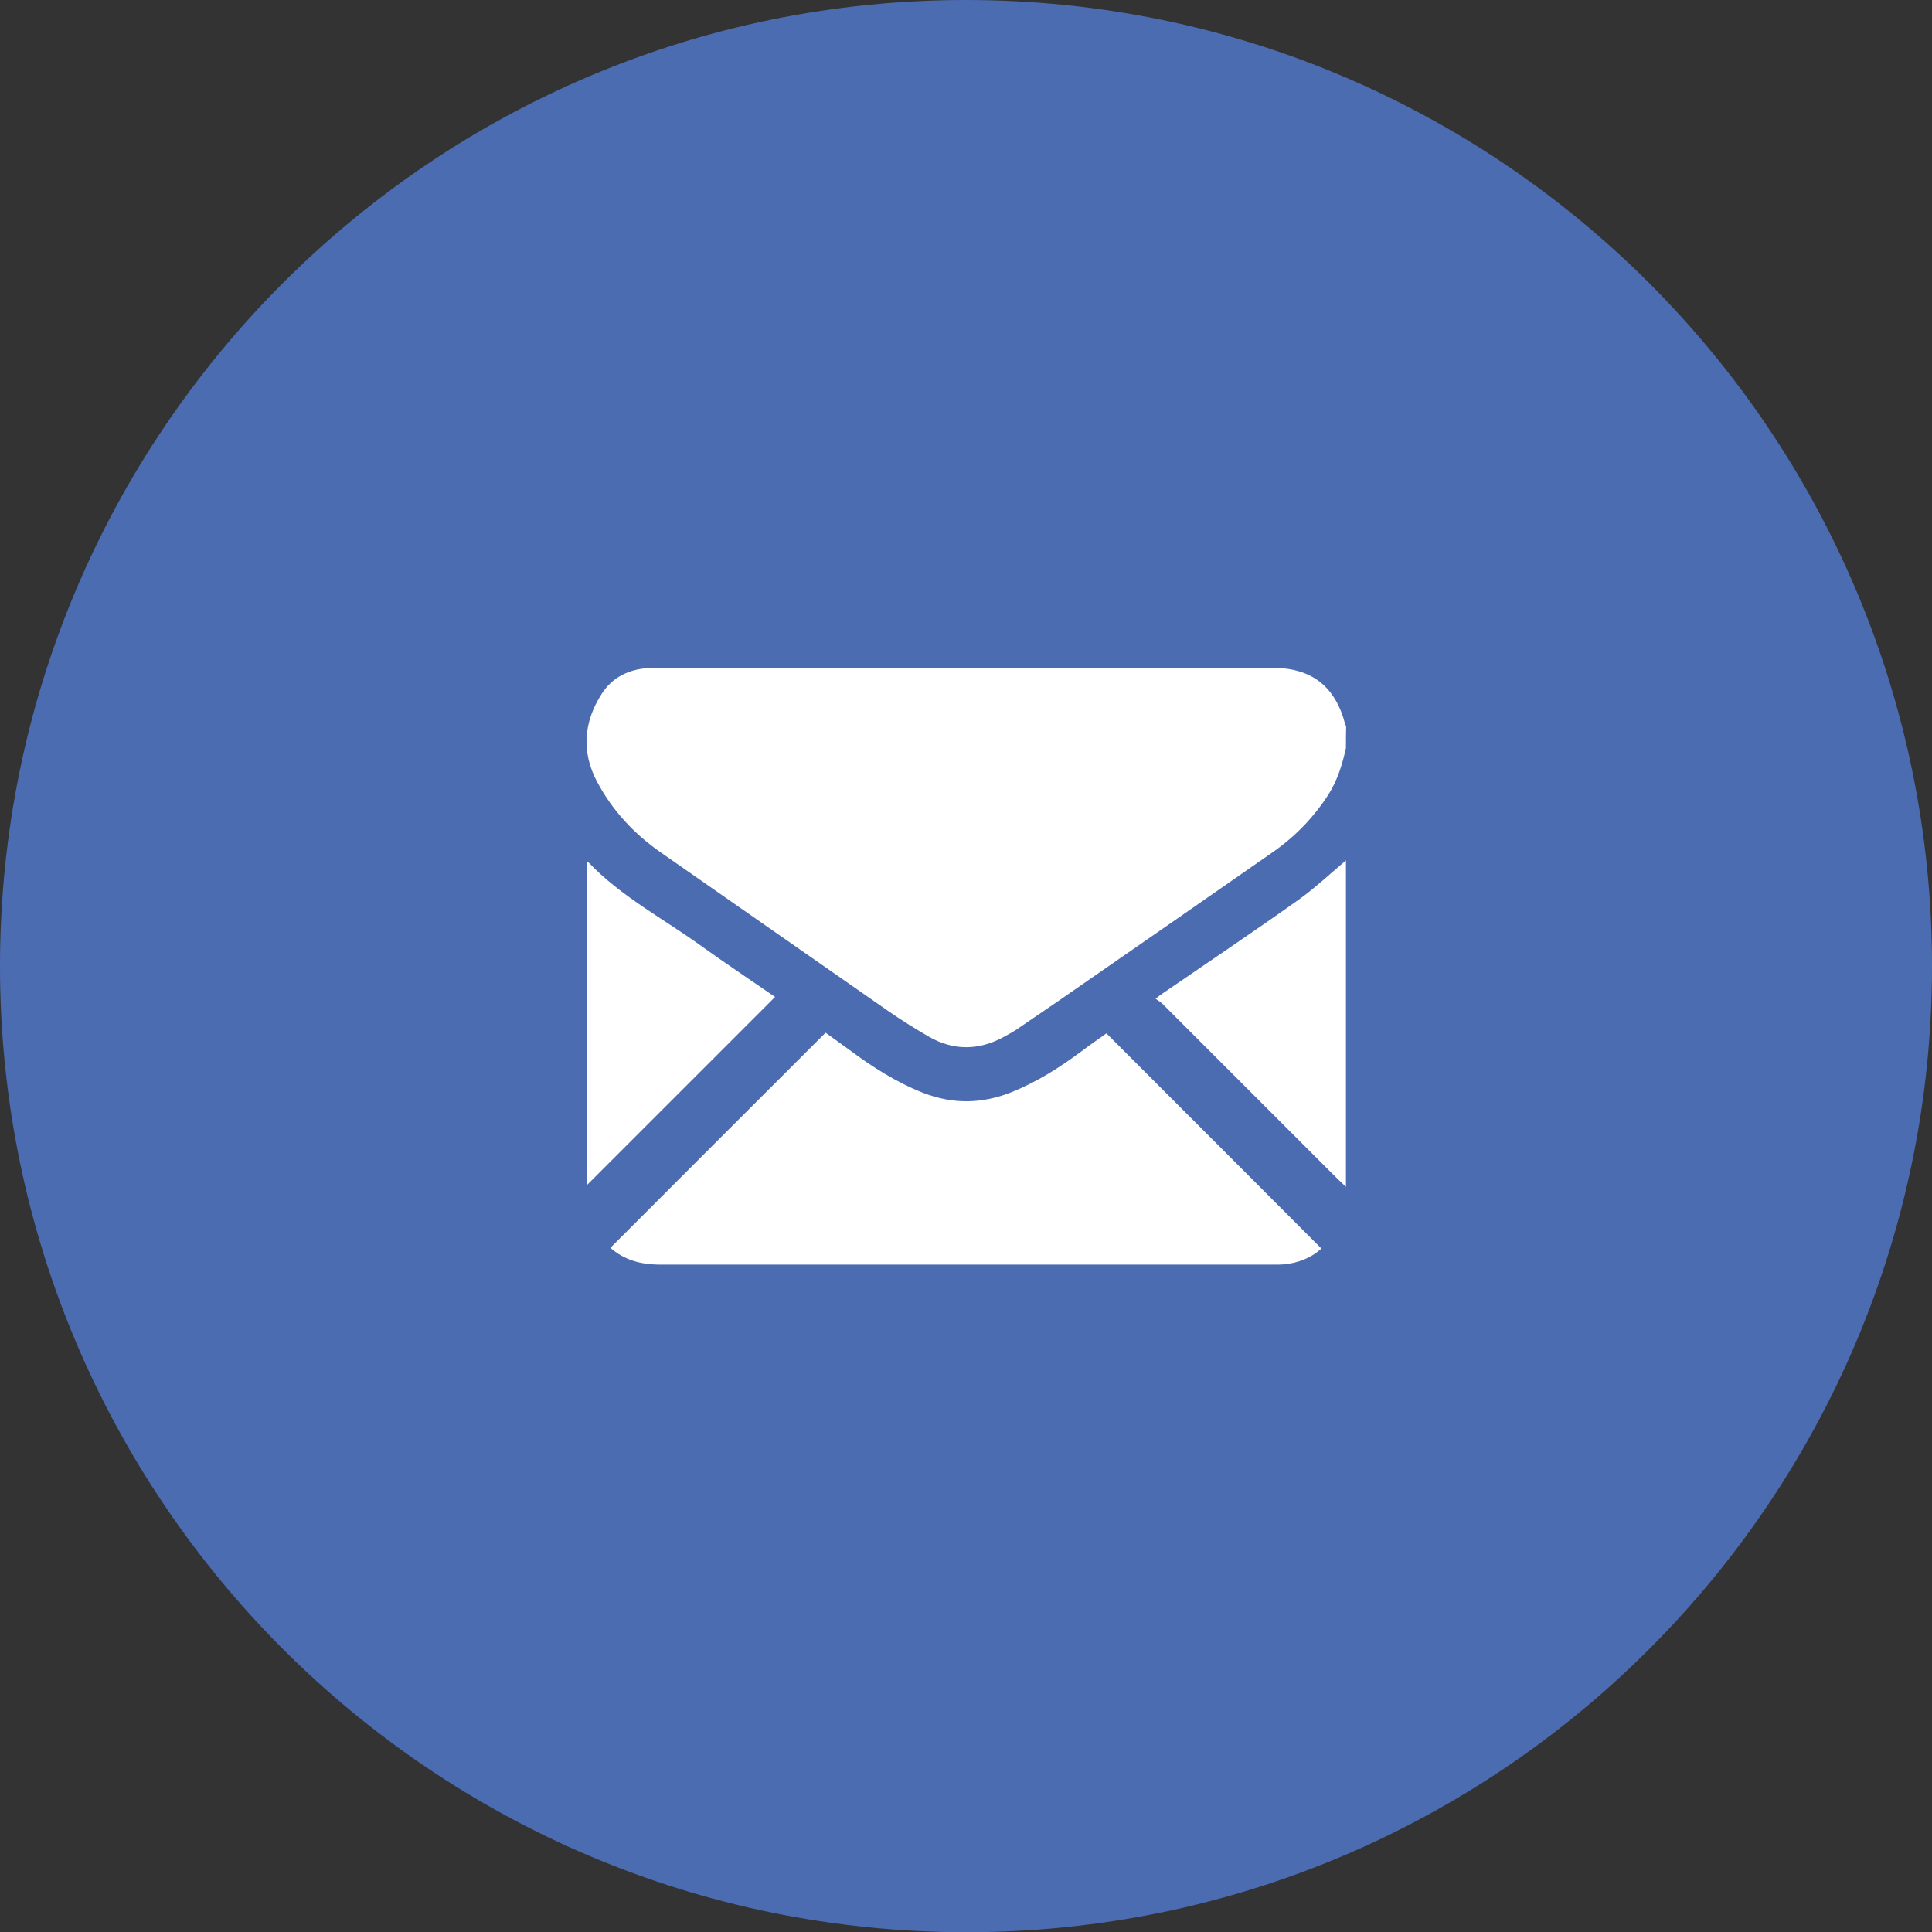 <?xml version="1.0" encoding="UTF-8"?> <!-- Generator: Adobe Illustrator 23.0.2, SVG Export Plug-In . SVG Version: 6.00 Build 0) --> <svg xmlns="http://www.w3.org/2000/svg" xmlns:xlink="http://www.w3.org/1999/xlink" version="1.1" id="Layer_1" x="0px" y="0px" viewBox="0 0 86.47 86.47" style="enable-background:new 0 0 86.47 86.47;" xml:space="preserve"><rect x="0" y="0" width="86.47" height="86.47" fill="#333333" stroke="none"/> <style type="text/css"> .st0{fill:#4C6CB2;} .st1{fill:#FFFFFF;} </style> <g> <path class="st0" d="M86.47,43.24c0,23.88-19.36,43.24-43.23,43.24C19.36,86.47,0,67.11,0,43.24C0,19.36,19.36,0,43.24,0 C67.11,0,86.47,19.36,86.47,43.24z"></path> <g> <path class="st1" d="M60.24,33.48c-0.16,0.72-0.37,1.42-0.77,2.06c-0.66,1.03-1.49,1.89-2.49,2.59c-2.99,2.08-5.99,4.17-8.99,6.24 c-0.84,0.59-1.7,1.16-2.54,1.74c-0.16,0.1-0.33,0.19-0.49,0.28c-1.13,0.63-2.28,0.65-3.4,0c-0.62-0.36-1.23-0.74-1.82-1.15 c-3.39-2.36-6.78-4.73-10.17-7.09c-1.19-0.83-2.16-1.87-2.84-3.15c-0.72-1.35-0.61-2.69,0.21-3.96c0.48-0.74,1.21-1.08,2.07-1.14 c0.19-0.01,0.38-0.01,0.56-0.01c9.12,0,18.25,0,27.37,0c1.77,0,2.83,0.83,3.27,2.54c0,0.02,0.02,0.04,0.04,0.05 C60.24,32.81,60.24,33.14,60.24,33.48z"></path> <path class="st1" d="M60.24,53.12c-0.19-0.18-0.38-0.36-0.57-0.55c-2.55-2.55-5.1-5.1-7.65-7.65c-0.08-0.08-0.18-0.13-0.3-0.22 c0.15-0.12,0.23-0.18,0.32-0.24c2.01-1.38,4.04-2.74,6.04-4.16c0.76-0.54,1.45-1.19,2.16-1.79 C60.24,43.39,60.24,48.26,60.24,53.12z"></path> <path class="st1" d="M27.32,55.85c3.21-3.22,6.41-6.41,9.63-9.63c0.35,0.25,0.71,0.51,1.08,0.78c1.02,0.76,2.09,1.44,3.28,1.91 c1.34,0.52,2.64,0.5,3.97-0.03c1.14-0.46,2.16-1.11,3.14-1.84c0.37-0.28,0.75-0.54,1.1-0.79c3.21,3.21,6.41,6.41,9.62,9.63 c-0.45,0.42-1.04,0.65-1.69,0.71c-0.13,0.01-0.27,0.01-0.4,0.01c-9.2,0-18.41,0-27.61,0C28.64,56.58,27.94,56.39,27.32,55.85z"></path> <path class="st1" d="M34.69,44.62c-2.83,2.83-5.62,5.62-8.42,8.42c0-4.8,0-9.63,0-14.45c0.02,0,0.05-0.01,0.06,0 c1.46,1.53,3.33,2.51,5.03,3.73C32.46,43.11,33.59,43.86,34.69,44.62z"></path> </g> </g> </svg> 